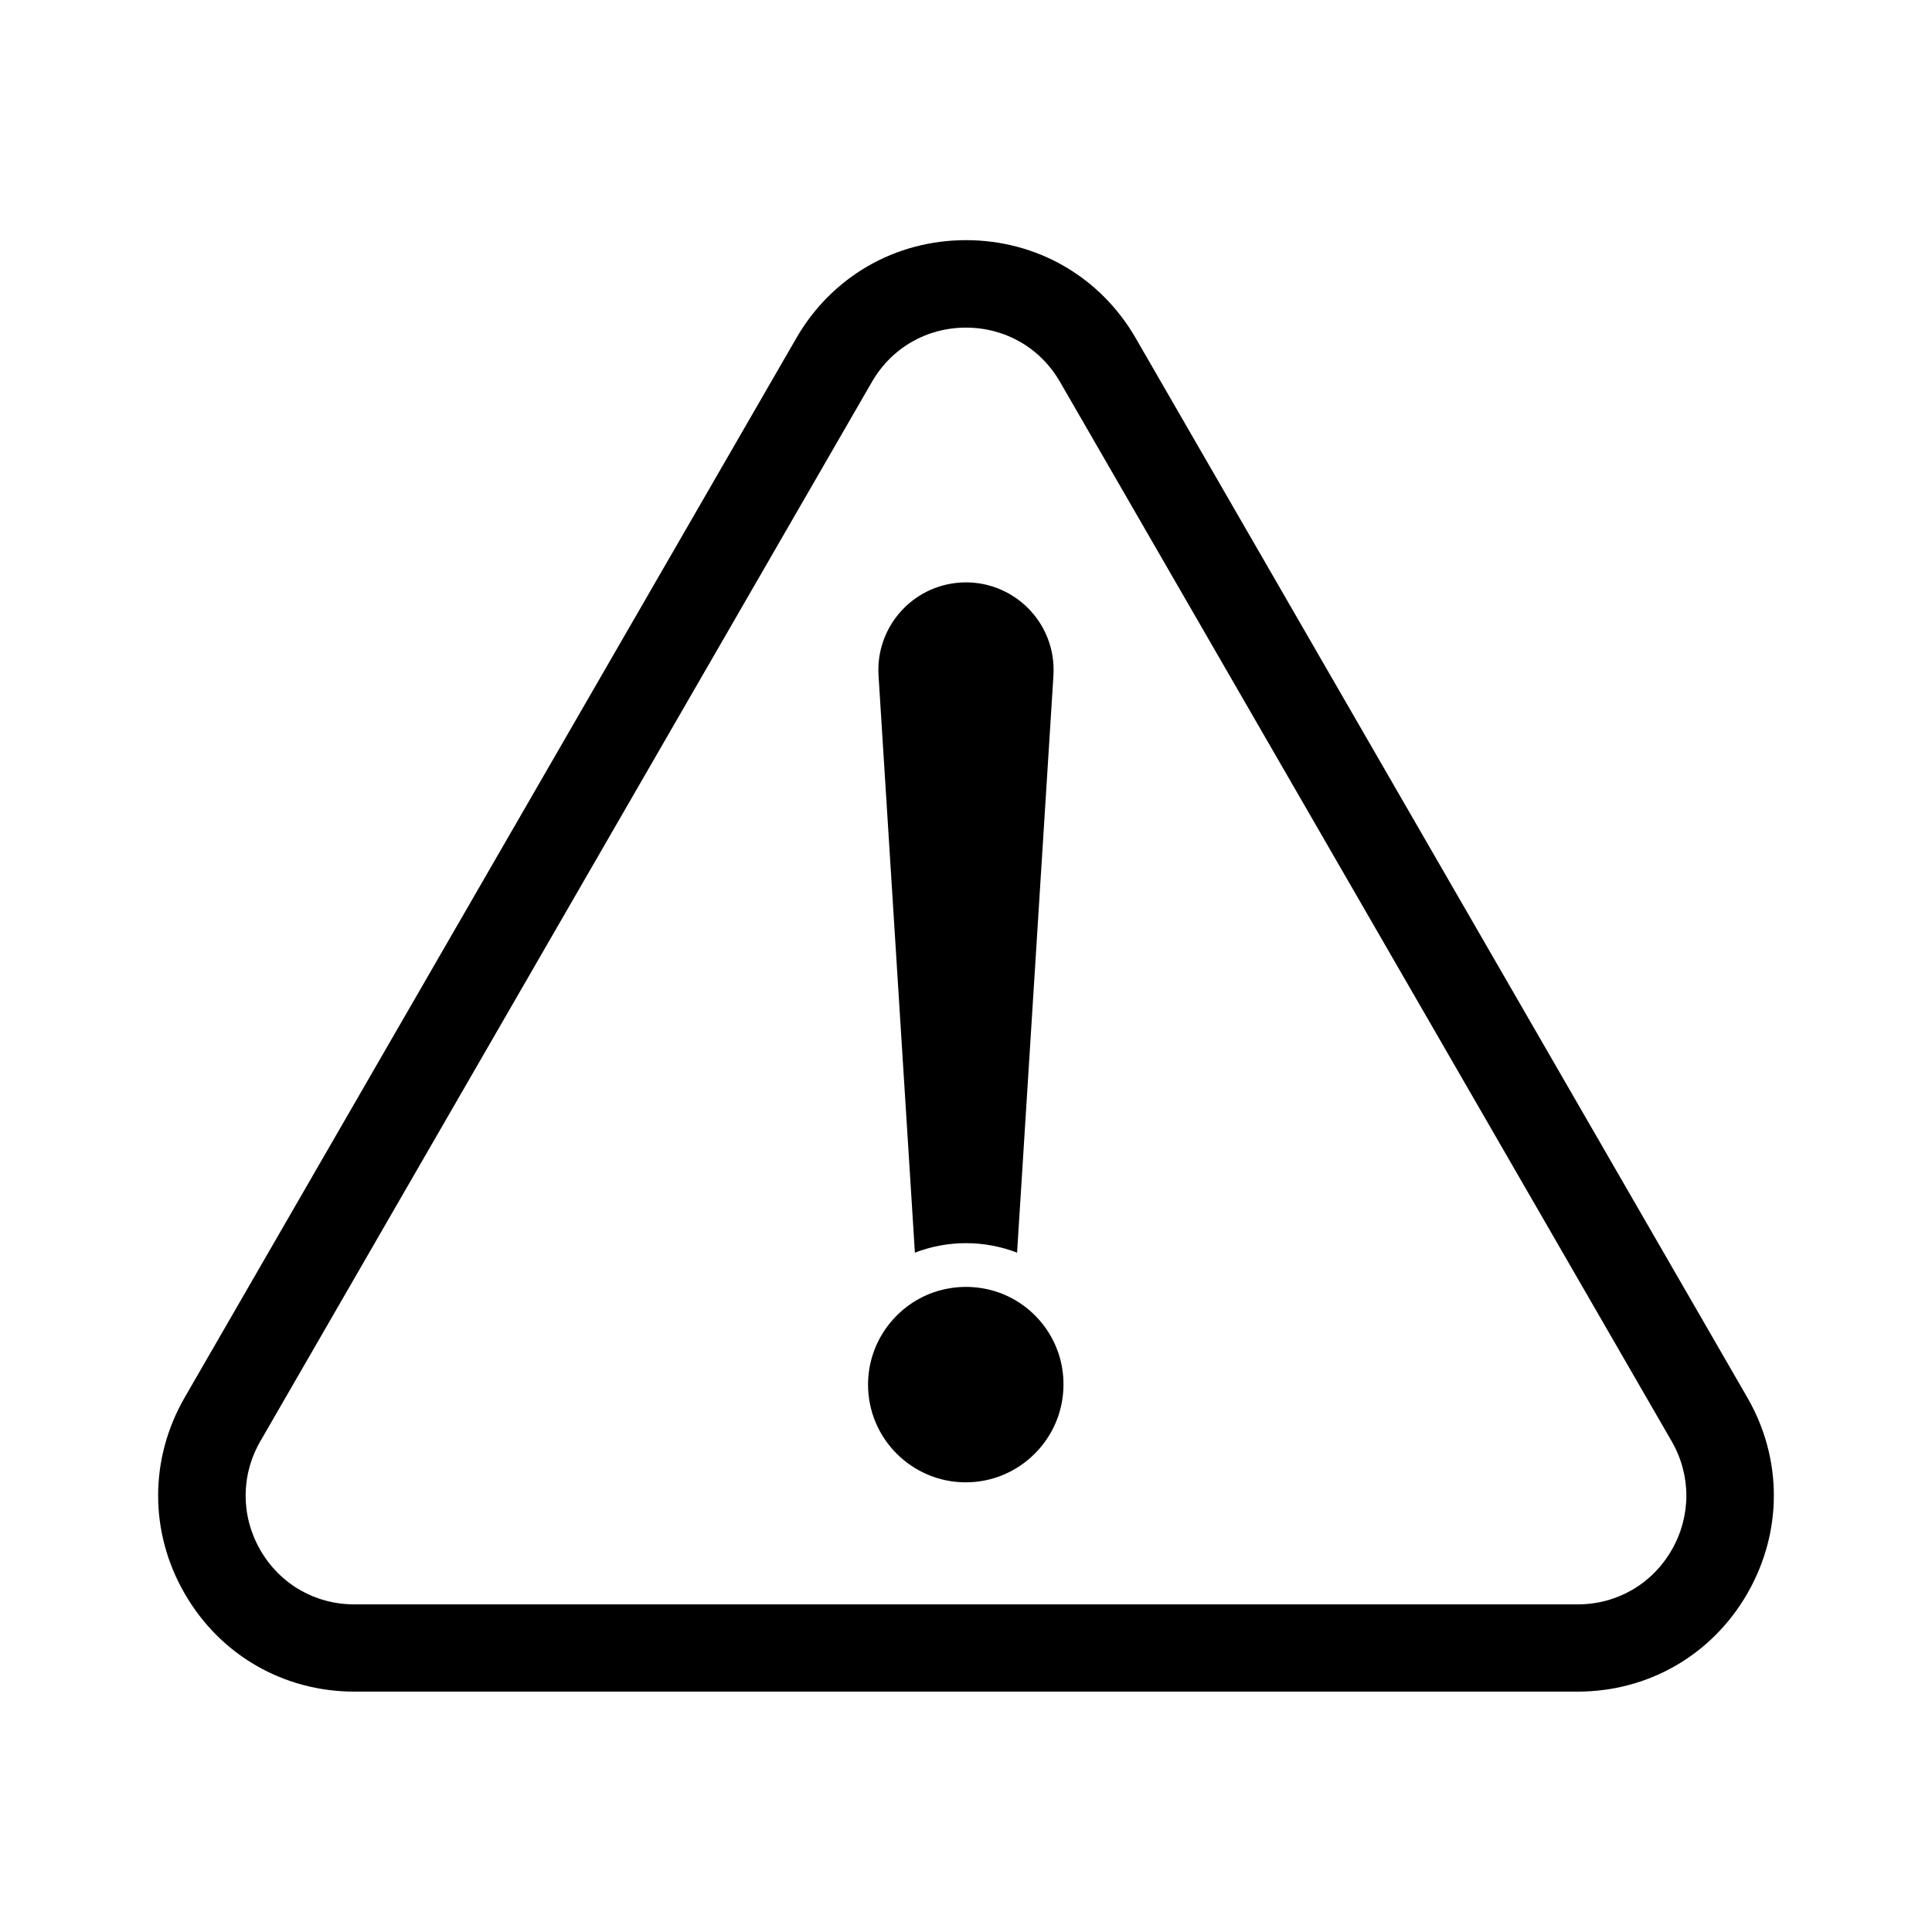 <?xml version="1.0" encoding="UTF-8"?>
<!-- Uploaded to: ICON Repo, www.iconrepo.com, Generator: ICON Repo Mixer Tools -->
<svg fill="#000000" width="800px" height="800px" version="1.1" viewBox="144 144 512 512" xmlns="http://www.w3.org/2000/svg">
 <g>
  <path d="m444.99 233.64c-9.371-16.273-26.199-25.996-44.988-25.996-18.793 0-35.621 9.723-44.988 25.996l-162.08 280.72c-9.371 16.273-9.371 35.719 0 51.941 9.371 16.273 26.199 25.996 44.988 25.996h324.15c18.793 0 35.621-9.723 44.988-25.996 9.371-16.273 9.371-35.719 0-51.941zm142.02 321.13c-5.188 9.02-14.508 14.41-24.938 14.41h-324.15c-10.43 0-19.75-5.391-24.938-14.41s-5.188-19.801 0-28.816l162.07-280.72c5.188-9.02 14.508-14.41 24.938-14.41 10.43 0 19.75 5.391 24.938 14.41l162.08 280.72c5.191 9.02 5.191 19.801 0 28.82z"/>
  <path d="m386.45 475.97c4.18-1.613 8.766-2.519 13.551-2.519s9.32 0.906 13.551 2.519v-0.25l9.621-152.7c0.051-0.906 0.051-1.965 0-2.922-0.805-12.797-11.84-22.52-24.637-21.715-12.797 0.805-22.52 11.84-21.715 24.637l9.621 152.7c0.008 0.098 0.008 0.148 0.008 0.25z"/>
  <path d="m407.55 486.15c-2.367-0.707-4.938-1.109-7.559-1.109s-5.141 0.402-7.559 1.109c-10.629 3.223-18.391 13.148-18.391 24.789 0 14.309 11.637 25.895 25.895 25.895 14.258 0 25.895-11.637 25.895-25.895 0.059-11.637-7.648-21.562-18.281-24.789z"/>
 </g>
</svg>